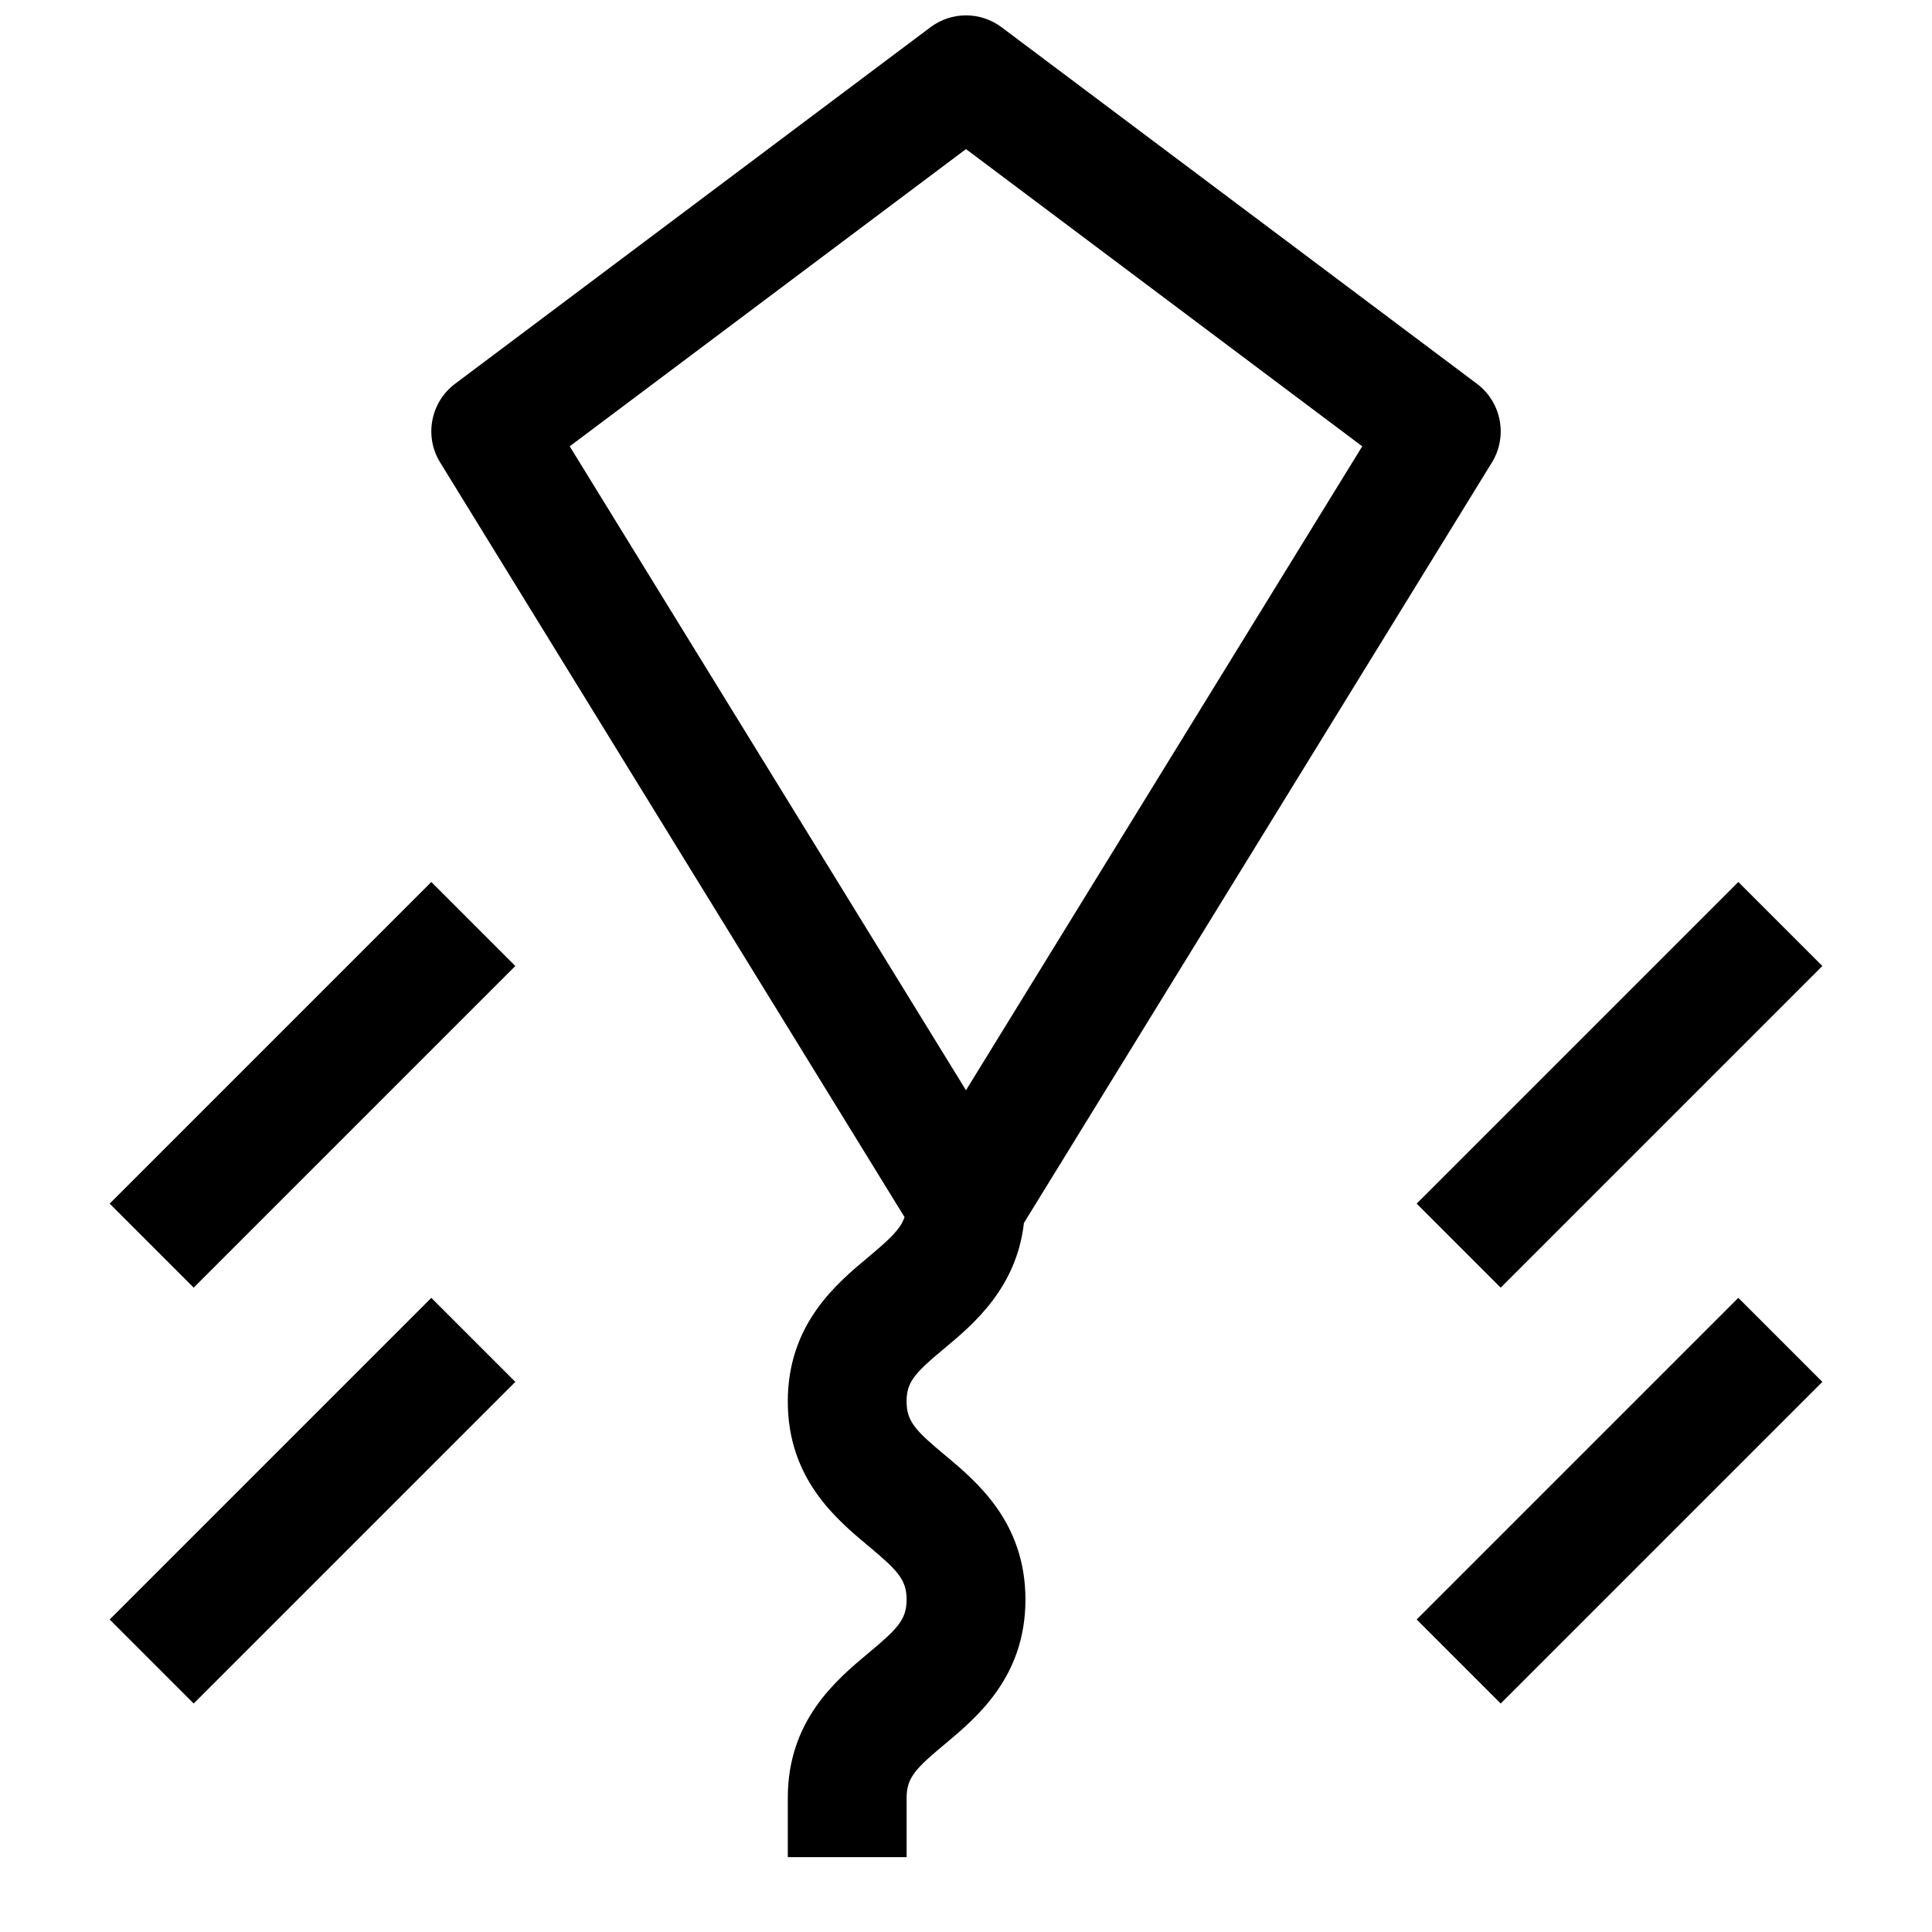 <?xml version="1.0" encoding="UTF-8"?>
<!-- Uploaded to: ICON Repo, www.svgrepo.com, Generator: ICON Repo Mixer Tools -->
<svg width="800px" height="800px" version="1.1" viewBox="144 144 512 512" xmlns="http://www.w3.org/2000/svg">
 <defs>
  <clipPath id="a">
   <path d="m258 148.09h284v488.91h-284z"/>
  </clipPath>
 </defs>
 <g clip-path="url(#a)">
  <path d="m394.33 529.55c-7.621-6.359-10.078-8.848-10.078-14.152 0-5.055 2.016-7.414 10.078-14.105 7.777-6.473 19.066-16.059 21.02-33.188l124.02-201.54c4.266-6.945 2.531-15.984-3.969-20.863l-125.95-94.465c-5.59-4.219-13.305-4.219-18.895 0l-125.95 94.465c-6.5 4.879-8.23 13.918-3.965 20.844l123.07 200c-0.992 3.023-3.621 5.606-9.523 10.531-8.535 7.121-21.414 17.84-21.414 38.324 0 20.5 12.879 31.219 21.395 38.336 7.621 6.359 10.094 8.863 10.094 14.168s-2.457 7.793-10.078 14.137c-8.531 7.137-21.41 17.859-21.41 38.371v15.742h31.488v-15.742c0-5.32 2.457-7.809 10.094-14.168 8.516-7.117 21.395-17.84 21.395-38.336 0-20.516-12.879-31.238-21.41-38.355zm5.668-346.04 105.01 78.766-105.01 170.65-105.02-170.65z"/>
 </g>
 <path d="m195.33 485.24-22.266-22.266 85.242-85.242 22.266 22.266z"/>
 <path d="m195.33 595.45-22.266-22.266 85.242-85.242 22.266 22.266z"/>
 <path d="m626.94 400-85.242 85.242-22.266-22.266 85.242-85.242z"/>
 <path d="m541.7 595.45-22.266-22.266 85.242-85.242 22.266 22.266z"/>
</svg>